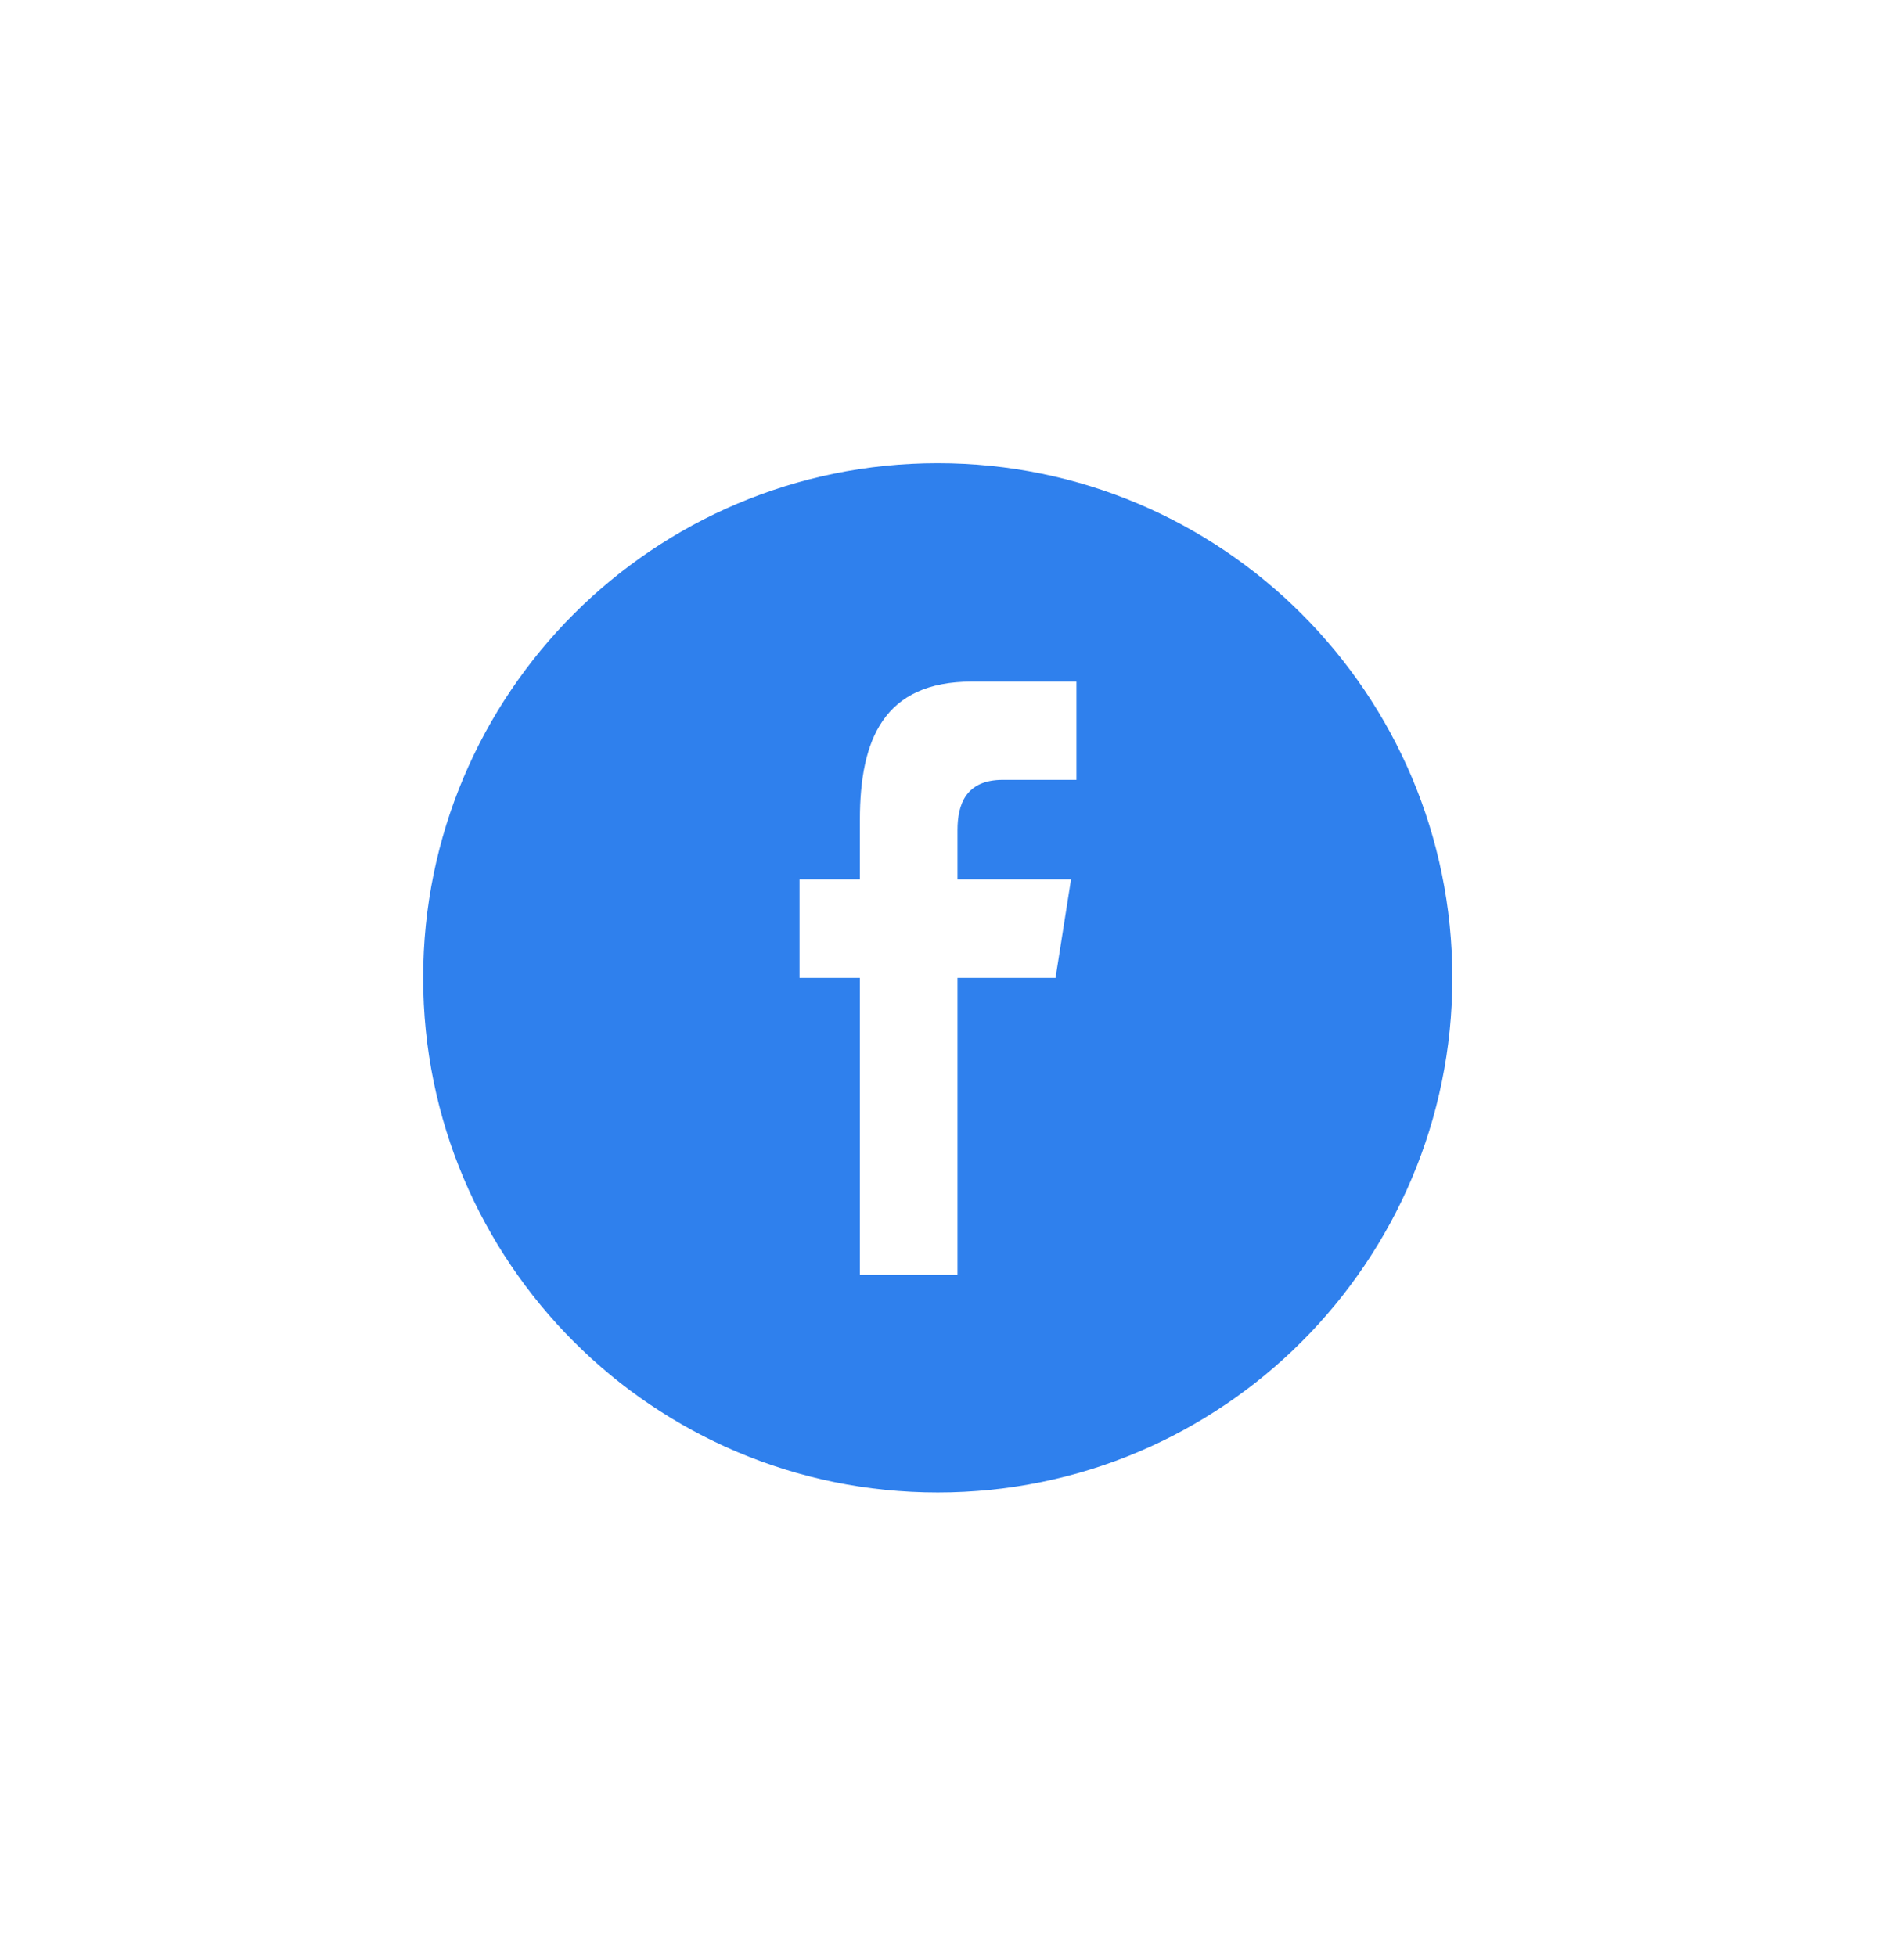 <svg width="37" height="38" viewBox="0 0 37 38" fill="none" xmlns="http://www.w3.org/2000/svg">
<g clip-path="url(#clip0_1307_4057)">
<path d="M28.223 19C28.223 13.477 23.745 9 18.223 9C12.7 9 8.223 13.477 8.223 19C8.223 24.523 12.7 29 18.223 29C23.745 29 28.223 24.523 28.223 19ZM15.537 19V17.086H16.71V15.929C16.71 14.368 17.176 13.244 18.885 13.244H20.918V15.153H19.487C18.77 15.153 18.607 15.629 18.607 16.128V17.086H20.813L20.512 19H18.607V24.772H16.71V19H15.537Z" fill="#2F80ED"/>
</g>
<defs>
<clipPath id="clip0_1307_4057">
<rect width="20" height="20" fill="white" transform="translate(8.223 9)"/>
</clipPath>
</defs>
</svg>
